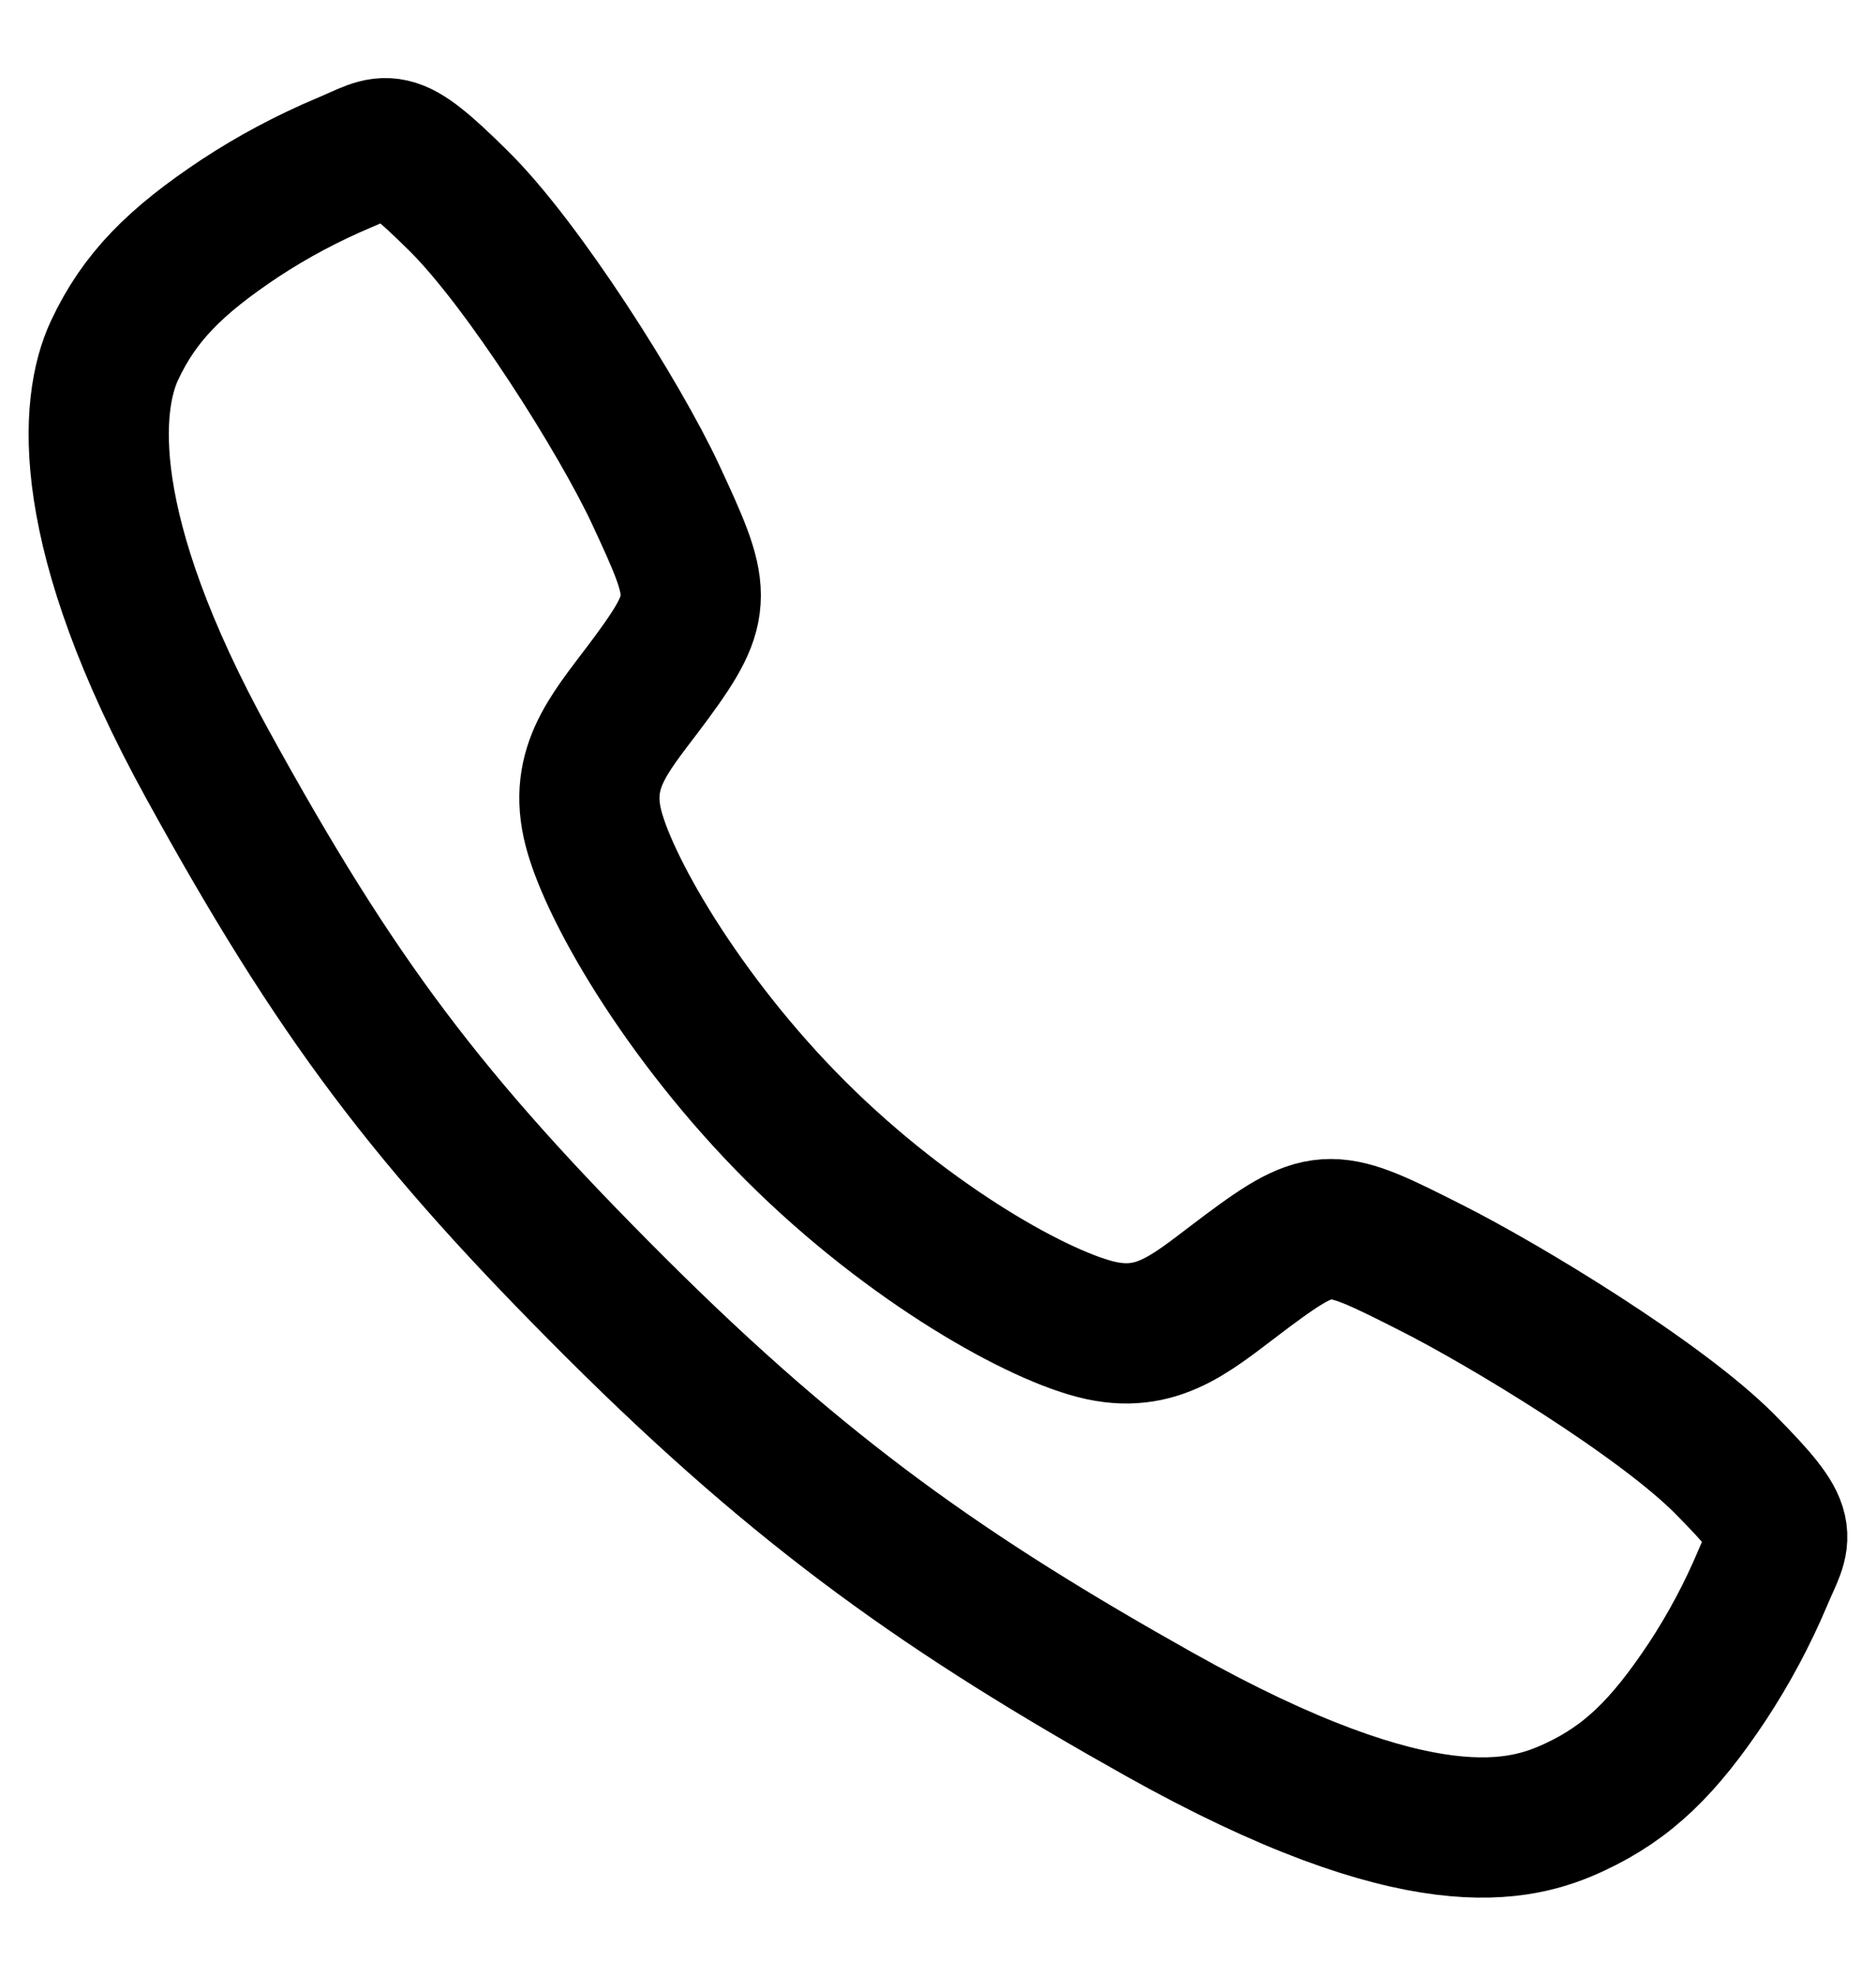 <svg width="19" height="20" viewBox="0 0 19 20" fill="none" xmlns="http://www.w3.org/2000/svg">
<path id="Vector" d="M17.469 14.821C16.82 14.167 15.249 13.213 14.486 12.829C13.493 12.328 13.411 12.287 12.631 12.867C12.11 13.254 11.764 13.6 11.155 13.47C10.545 13.34 9.221 12.607 8.062 11.452C6.903 10.296 6.127 8.934 5.997 8.327C5.867 7.719 6.218 7.377 6.601 6.856C7.142 6.12 7.101 5.997 6.639 5.004C6.279 4.232 5.297 2.675 4.641 2.03C3.939 1.336 3.939 1.459 3.486 1.647C3.118 1.802 2.764 1.99 2.431 2.209C1.777 2.644 1.414 3.005 1.16 3.547C0.906 4.089 0.792 5.36 2.103 7.741C3.413 10.122 4.333 11.339 6.236 13.237C8.139 15.134 9.603 16.155 11.742 17.355C14.389 18.837 15.404 18.548 15.947 18.294C16.491 18.041 16.854 17.681 17.289 17.028C17.509 16.694 17.698 16.341 17.853 15.973C18.041 15.523 18.164 15.523 17.469 14.821Z" stroke="black" stroke-width="1.42" stroke-miterlimit="10"/>
</svg>
